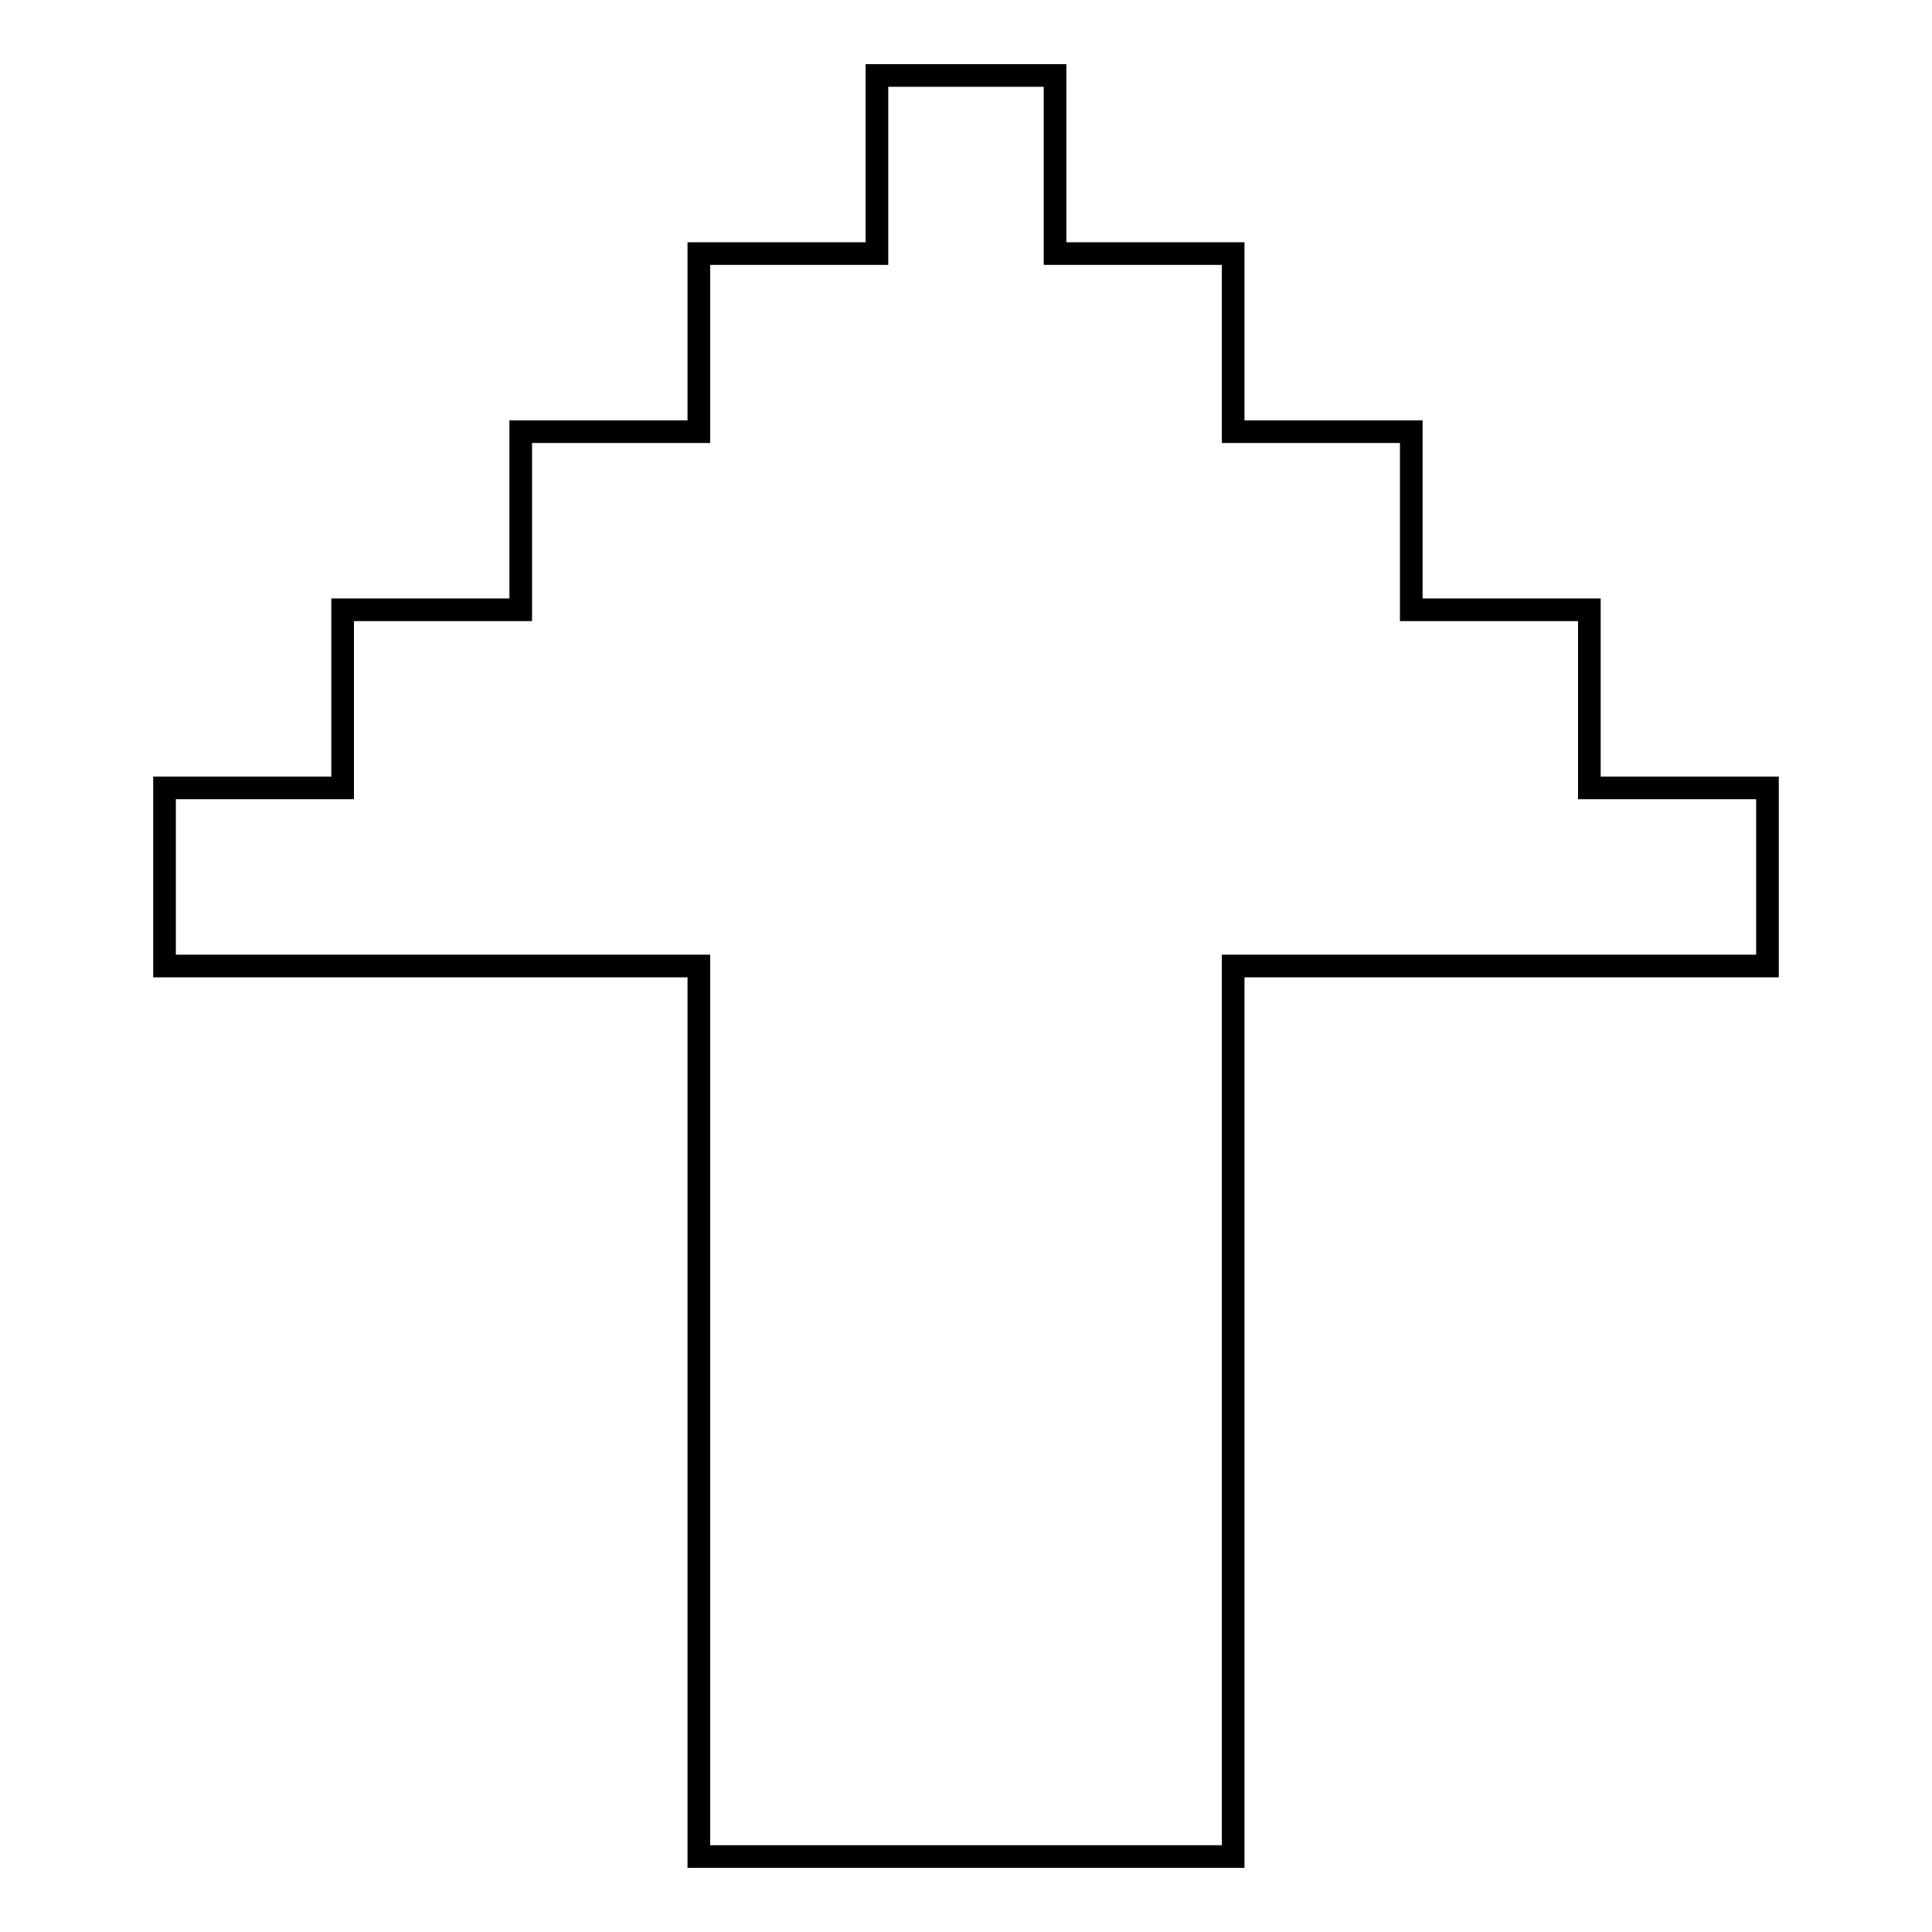 <?xml version="1.0" encoding="utf-8"?>
<!-- Svg Vector Icons : http://www.onlinewebfonts.com/icon -->
<!DOCTYPE svg PUBLIC "-//W3C//DTD SVG 1.1//EN" "http://www.w3.org/Graphics/SVG/1.1/DTD/svg11.dtd">
<svg version="1.1" xmlns="http://www.w3.org/2000/svg" xmlns:xlink="http://www.w3.org/1999/xlink" x="0px" y="0px" viewBox="0 0 256 256" enable-background="new 0 0 256 256" xml:space="preserve">
<g><g><path stroke-width="3" fill-opacity="0" stroke="#000000"  d="M210.6,104.4V80.8H187V57.2h-23.6V33.6h-23.6V10h-23.6v23.6H92.6v23.6H69v23.6H45.4v23.6H21.8V128h70.8v118h70.8V128h70.8v-23.6H210.6z"/></g></g>
</svg>